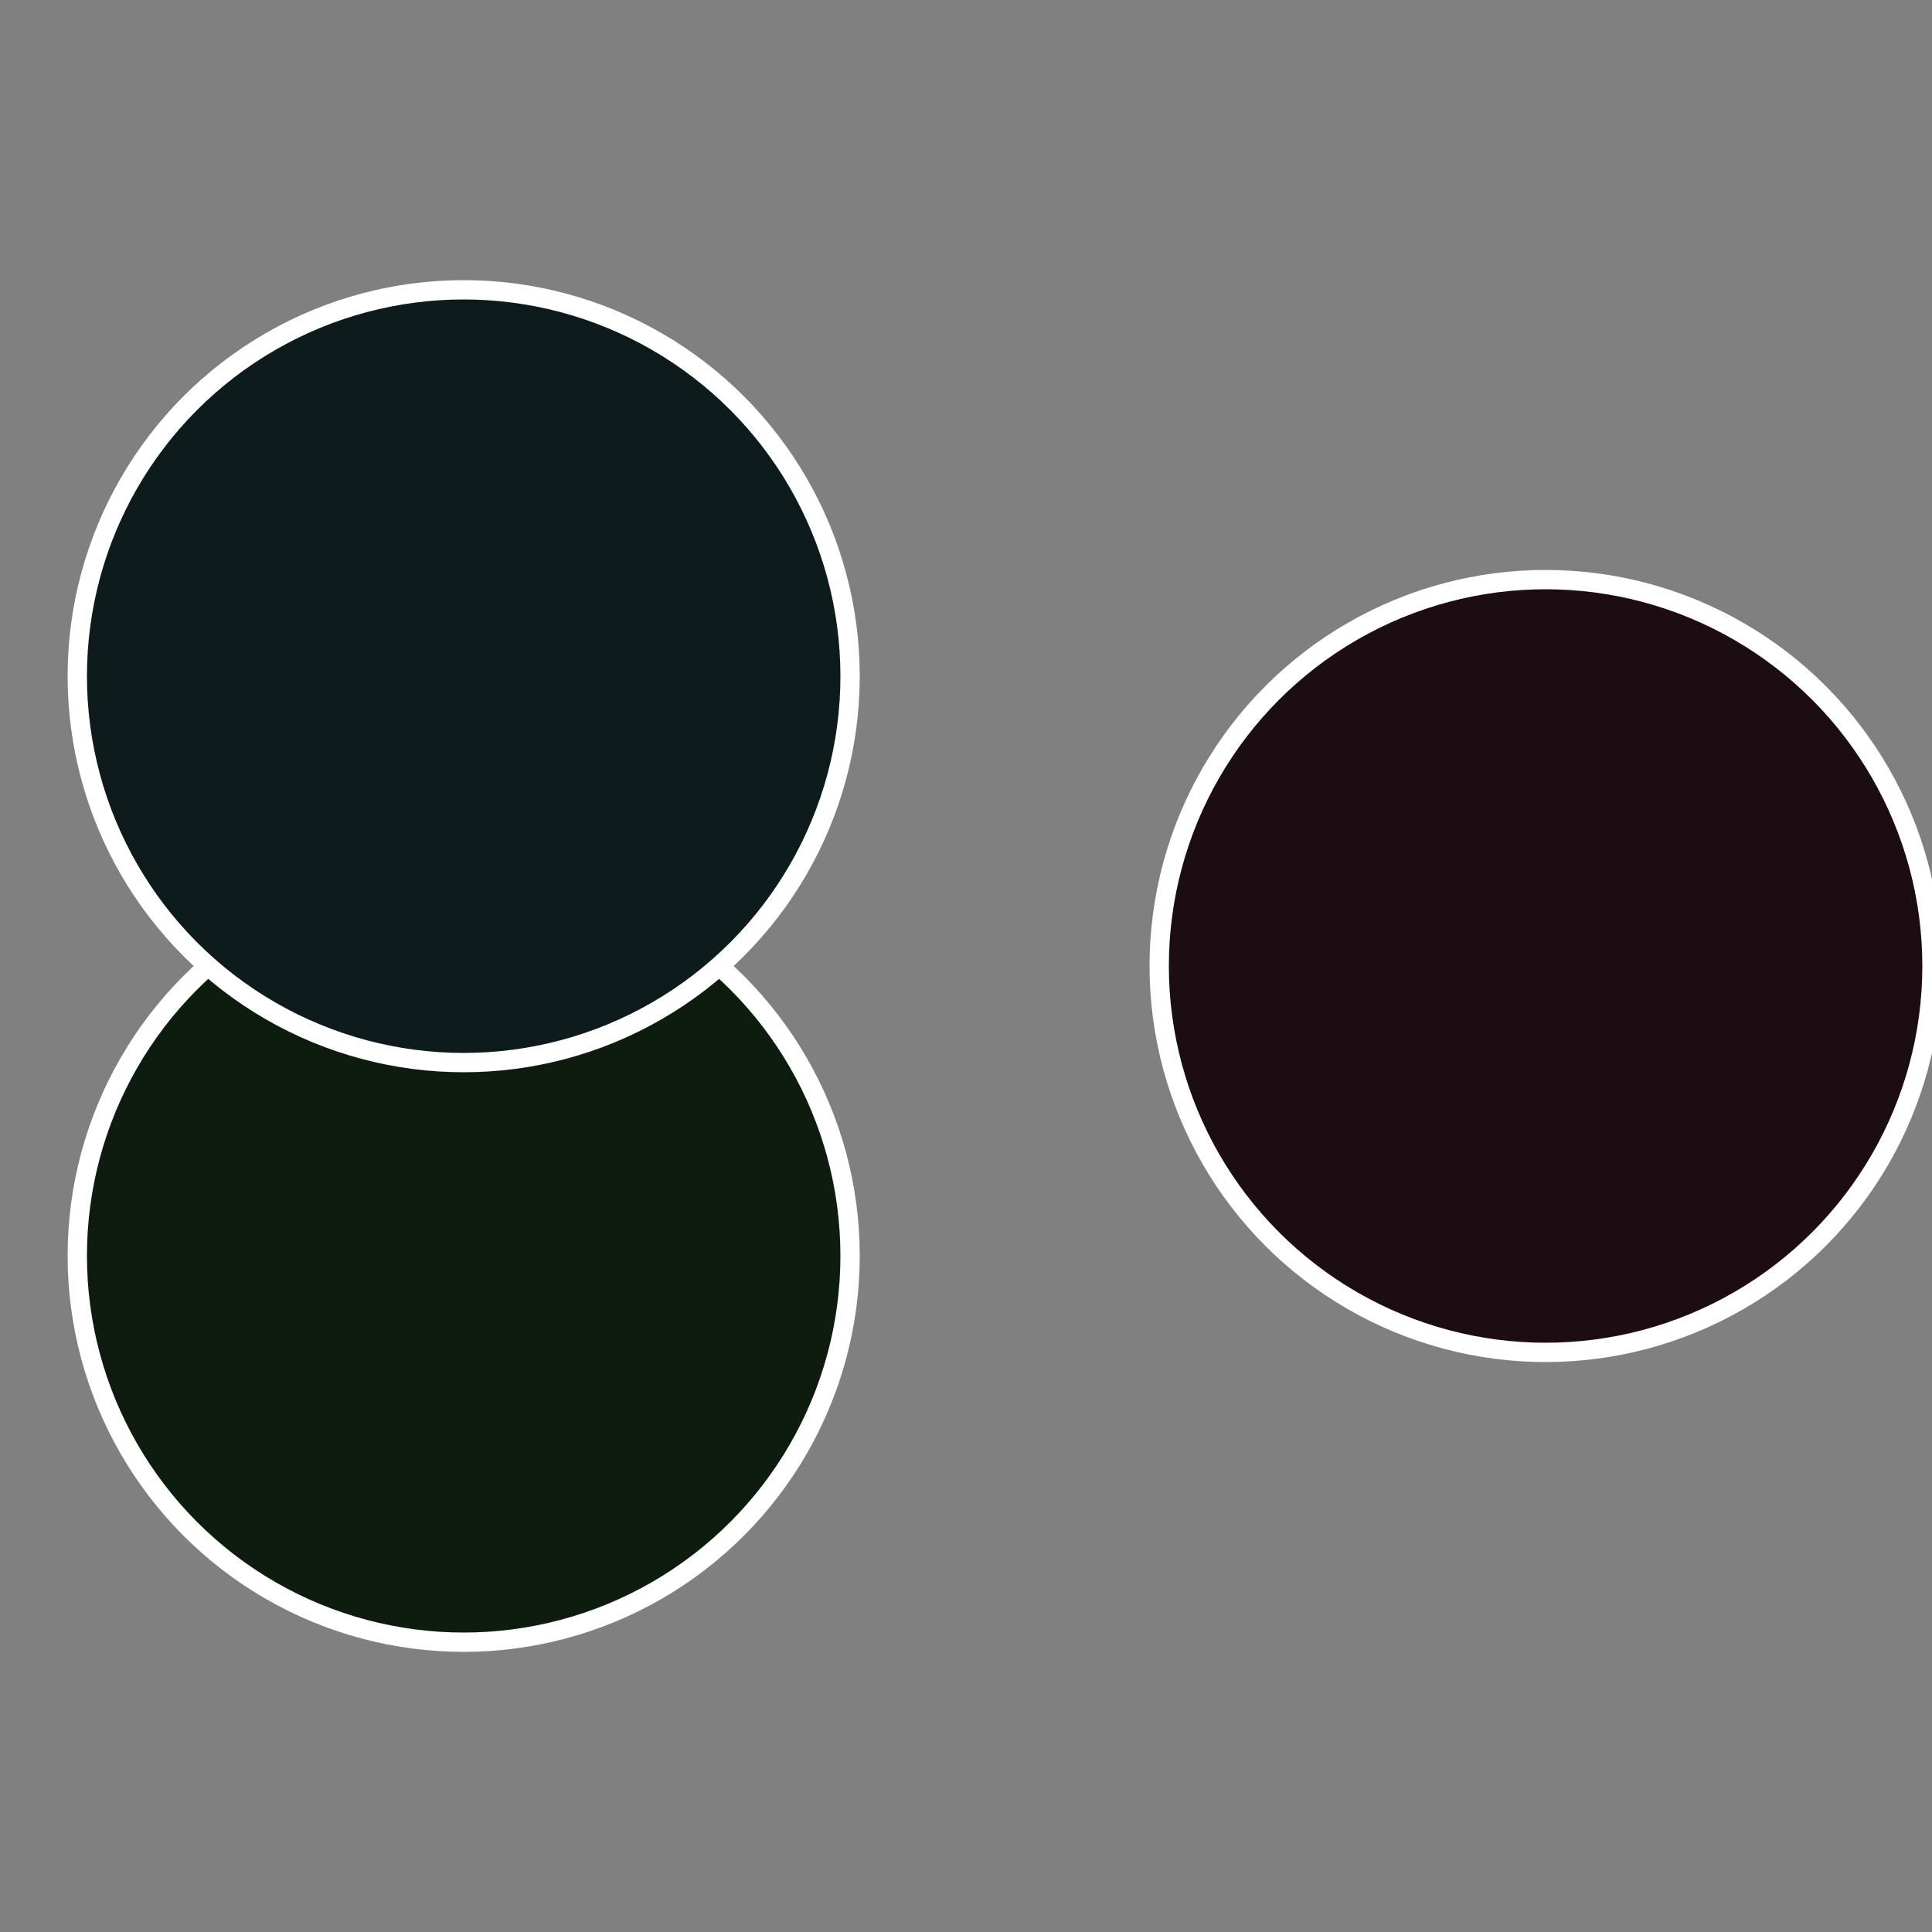 <?xml version="1.0" standalone="no"?>
<svg width="500" height="500" viewBox="-1 -1 2 2" xmlns="http://www.w3.org/2000/svg">
 
                <rect x="-1" y="-1" width="2" height="2" fill="#808080" stroke="none"/>
 
                <circle cx="0.6" cy="0" r="0.4" fill="#1c0d13" stroke="#fff" stroke-width="1%" />
             
                <circle cx="-0.52" cy="0.3" r="0.4" fill="#0d1c0e" stroke="#fff" stroke-width="1%" />
             
                <circle cx="-0.52" cy="-0.3" r="0.4" fill="#0d1b1c" stroke="#fff" stroke-width="1%" />
            </svg>
